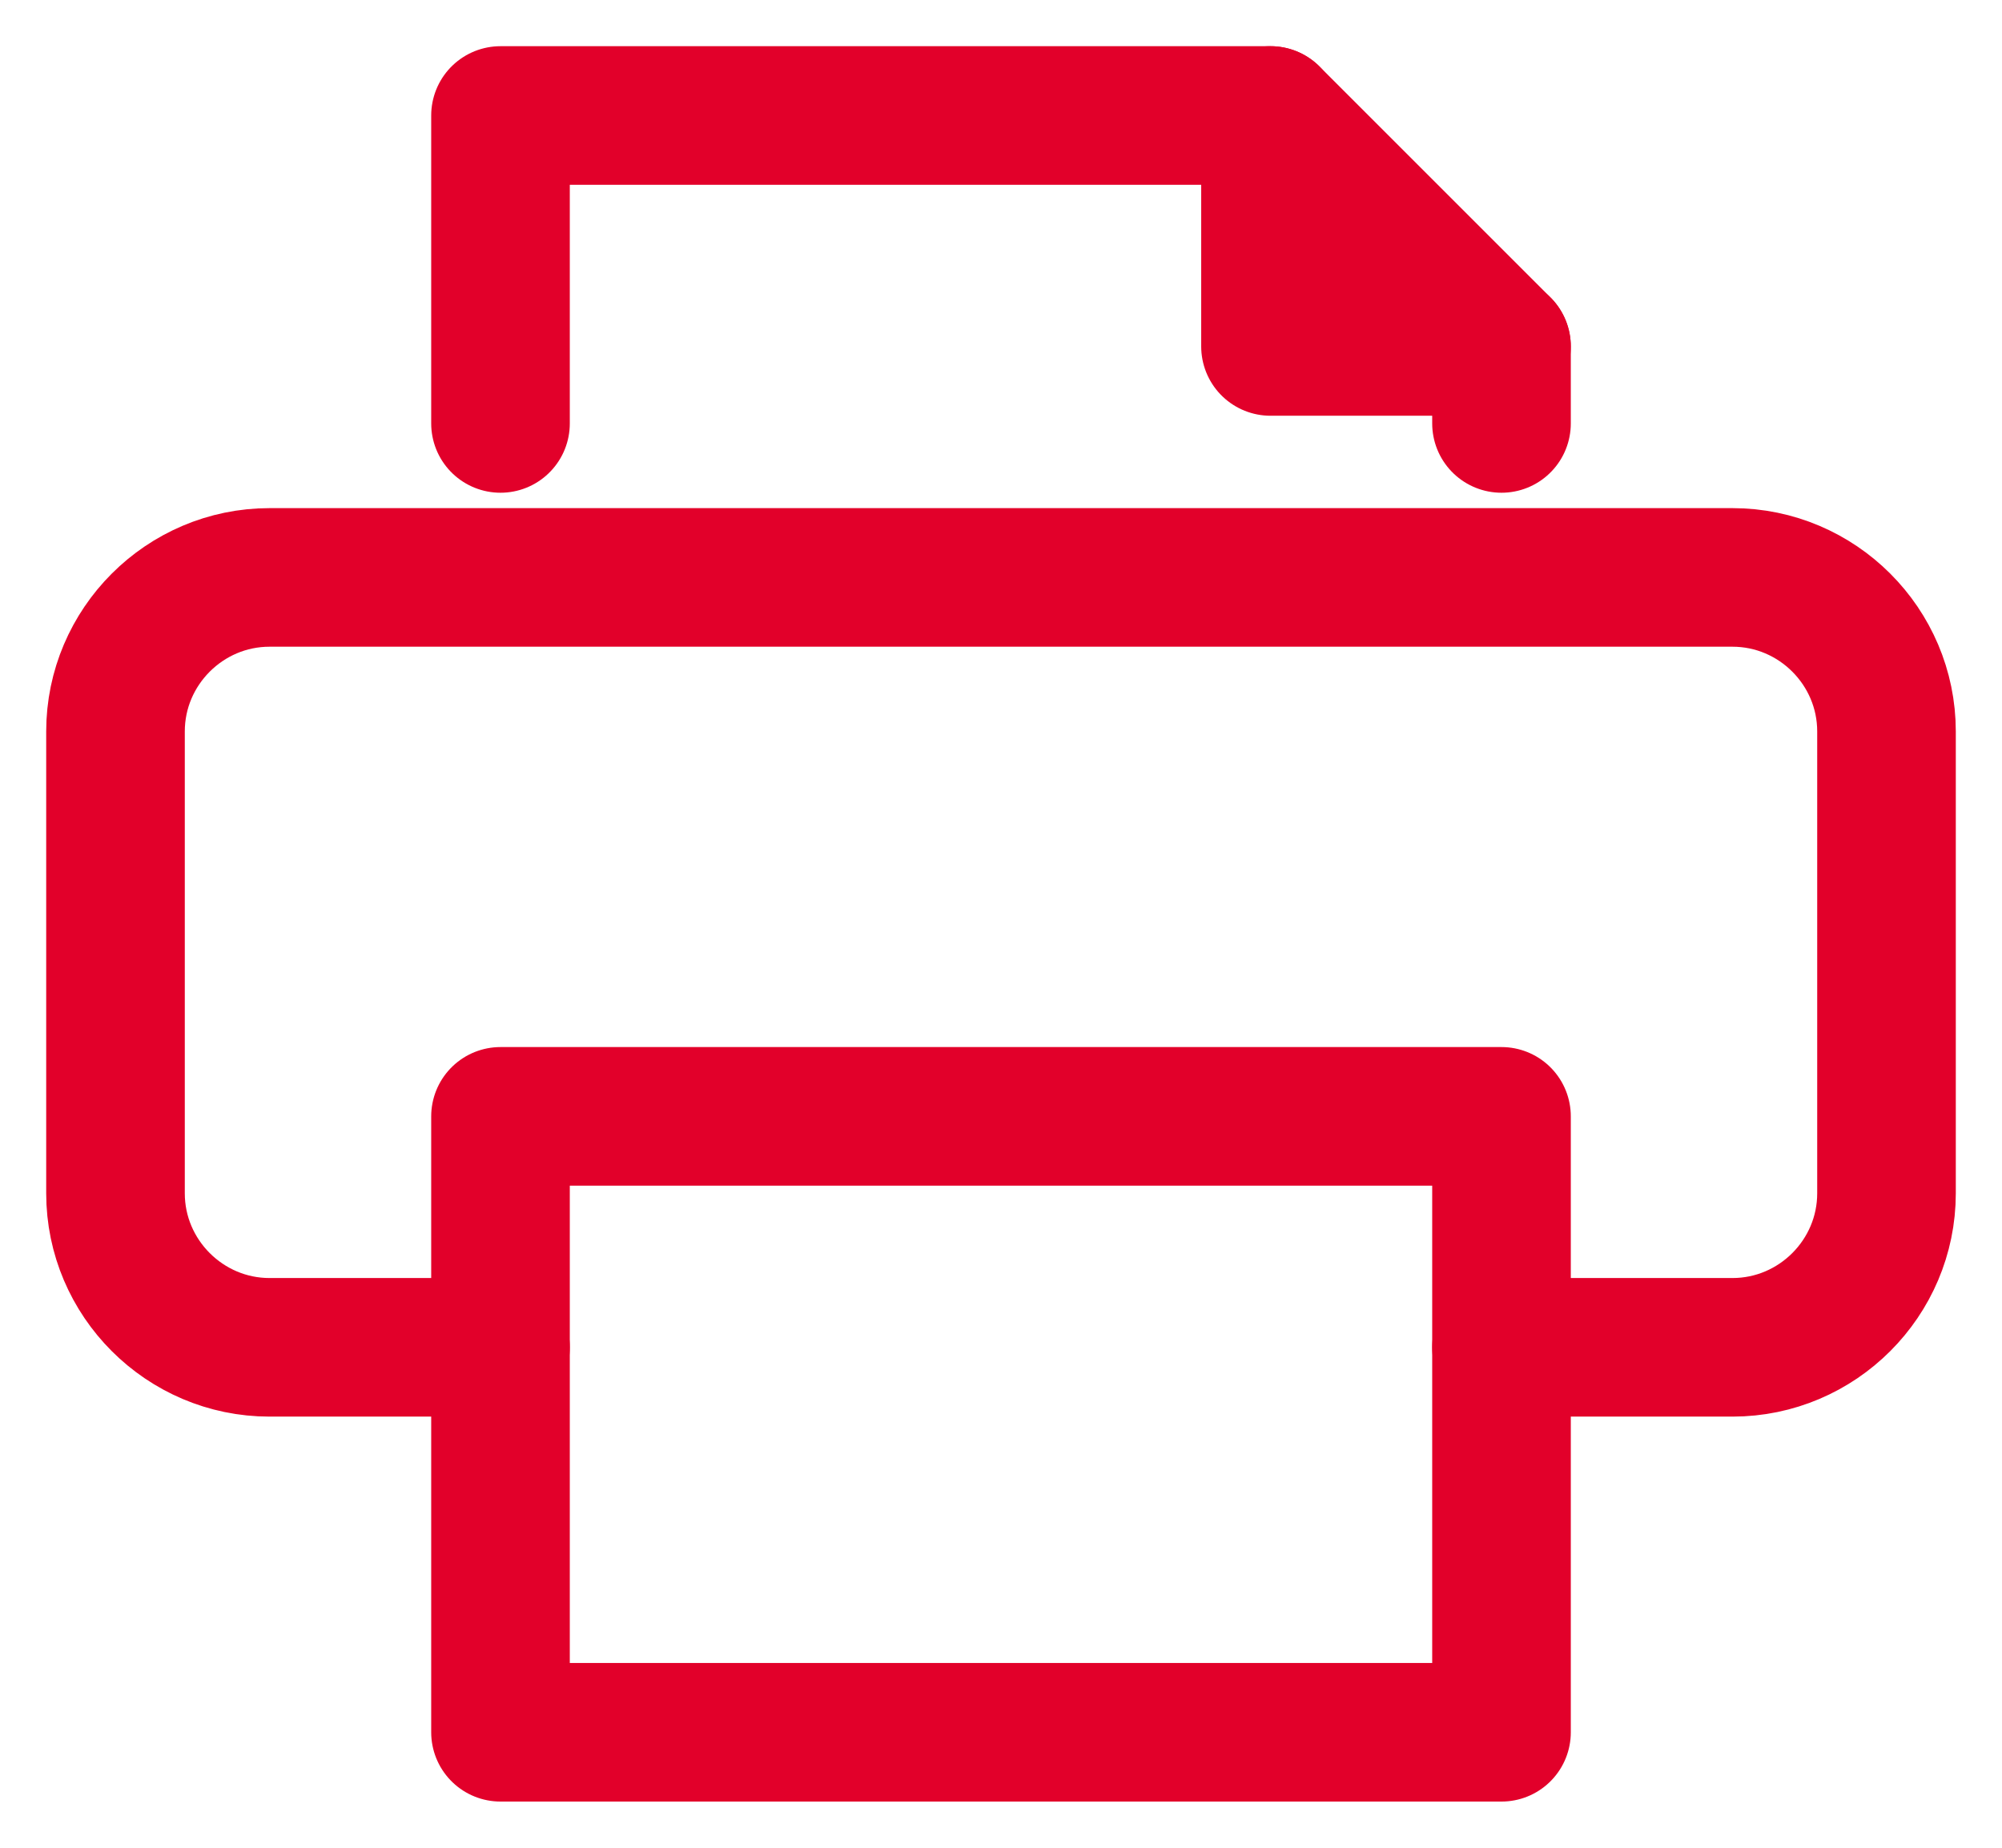 <?xml version="1.0" encoding="UTF-8"?>
<svg width="26px" height="24px" viewBox="0 0 26 24" version="1.1" xmlns="http://www.w3.org/2000/svg">
    <!-- Generator: Sketch 53 (72520) - https://sketchapp.com -->
    <title>Group 48</title>
    <desc>Created with Sketch.</desc>
    <g id="KCDB---lot-2-" stroke="none" stroke-width="1" fill="none" fill-rule="evenodd" stroke-linecap="round"
       stroke-linejoin="round">
        <g id="P1.2-Public/Participants" transform="translate(-1313, -603)" stroke="#E2002A"
           stroke-width="1.8">
            <g id="PRINT" transform="translate(1295, 587)">
                <g id="EXPORT-CSV">
                    <g id="ico" transform="translate(19, 17)">
                        <g id="Group-48">
                            <path d="M5.5,16.5 L2.5,16.5 C1.4,16.5 0.5,15.6 0.5,14.5 L0.5,8.5 C0.5,7.4 1.4,6.5 2.5,6.5 L21.5,6.5 C22.601,6.5 23.5,7.4 23.5,8.5 L23.5,14.5 C23.5,15.6 22.601,16.5 21.5,16.5 L18.5,16.5"
                                  id="Stroke-2383"></path>
                            <polyline id="Stroke-2384" points="5.5 4.5 5.5 0.5 15.5 0.5 18.5 3.5 18.5 4.5"></polyline>
                            <polygon id="Stroke-2385" points="5.5 21.5 18.5 21.5 18.5 13.5 5.5 13.5"></polygon>
                            <polyline id="Stroke-2390" points="15.5 0.5 15.5 3.5 18.5 3.5"></polyline>
                        </g>
                    </g>
                </g>
            </g>
        </g>
    </g>
</svg>